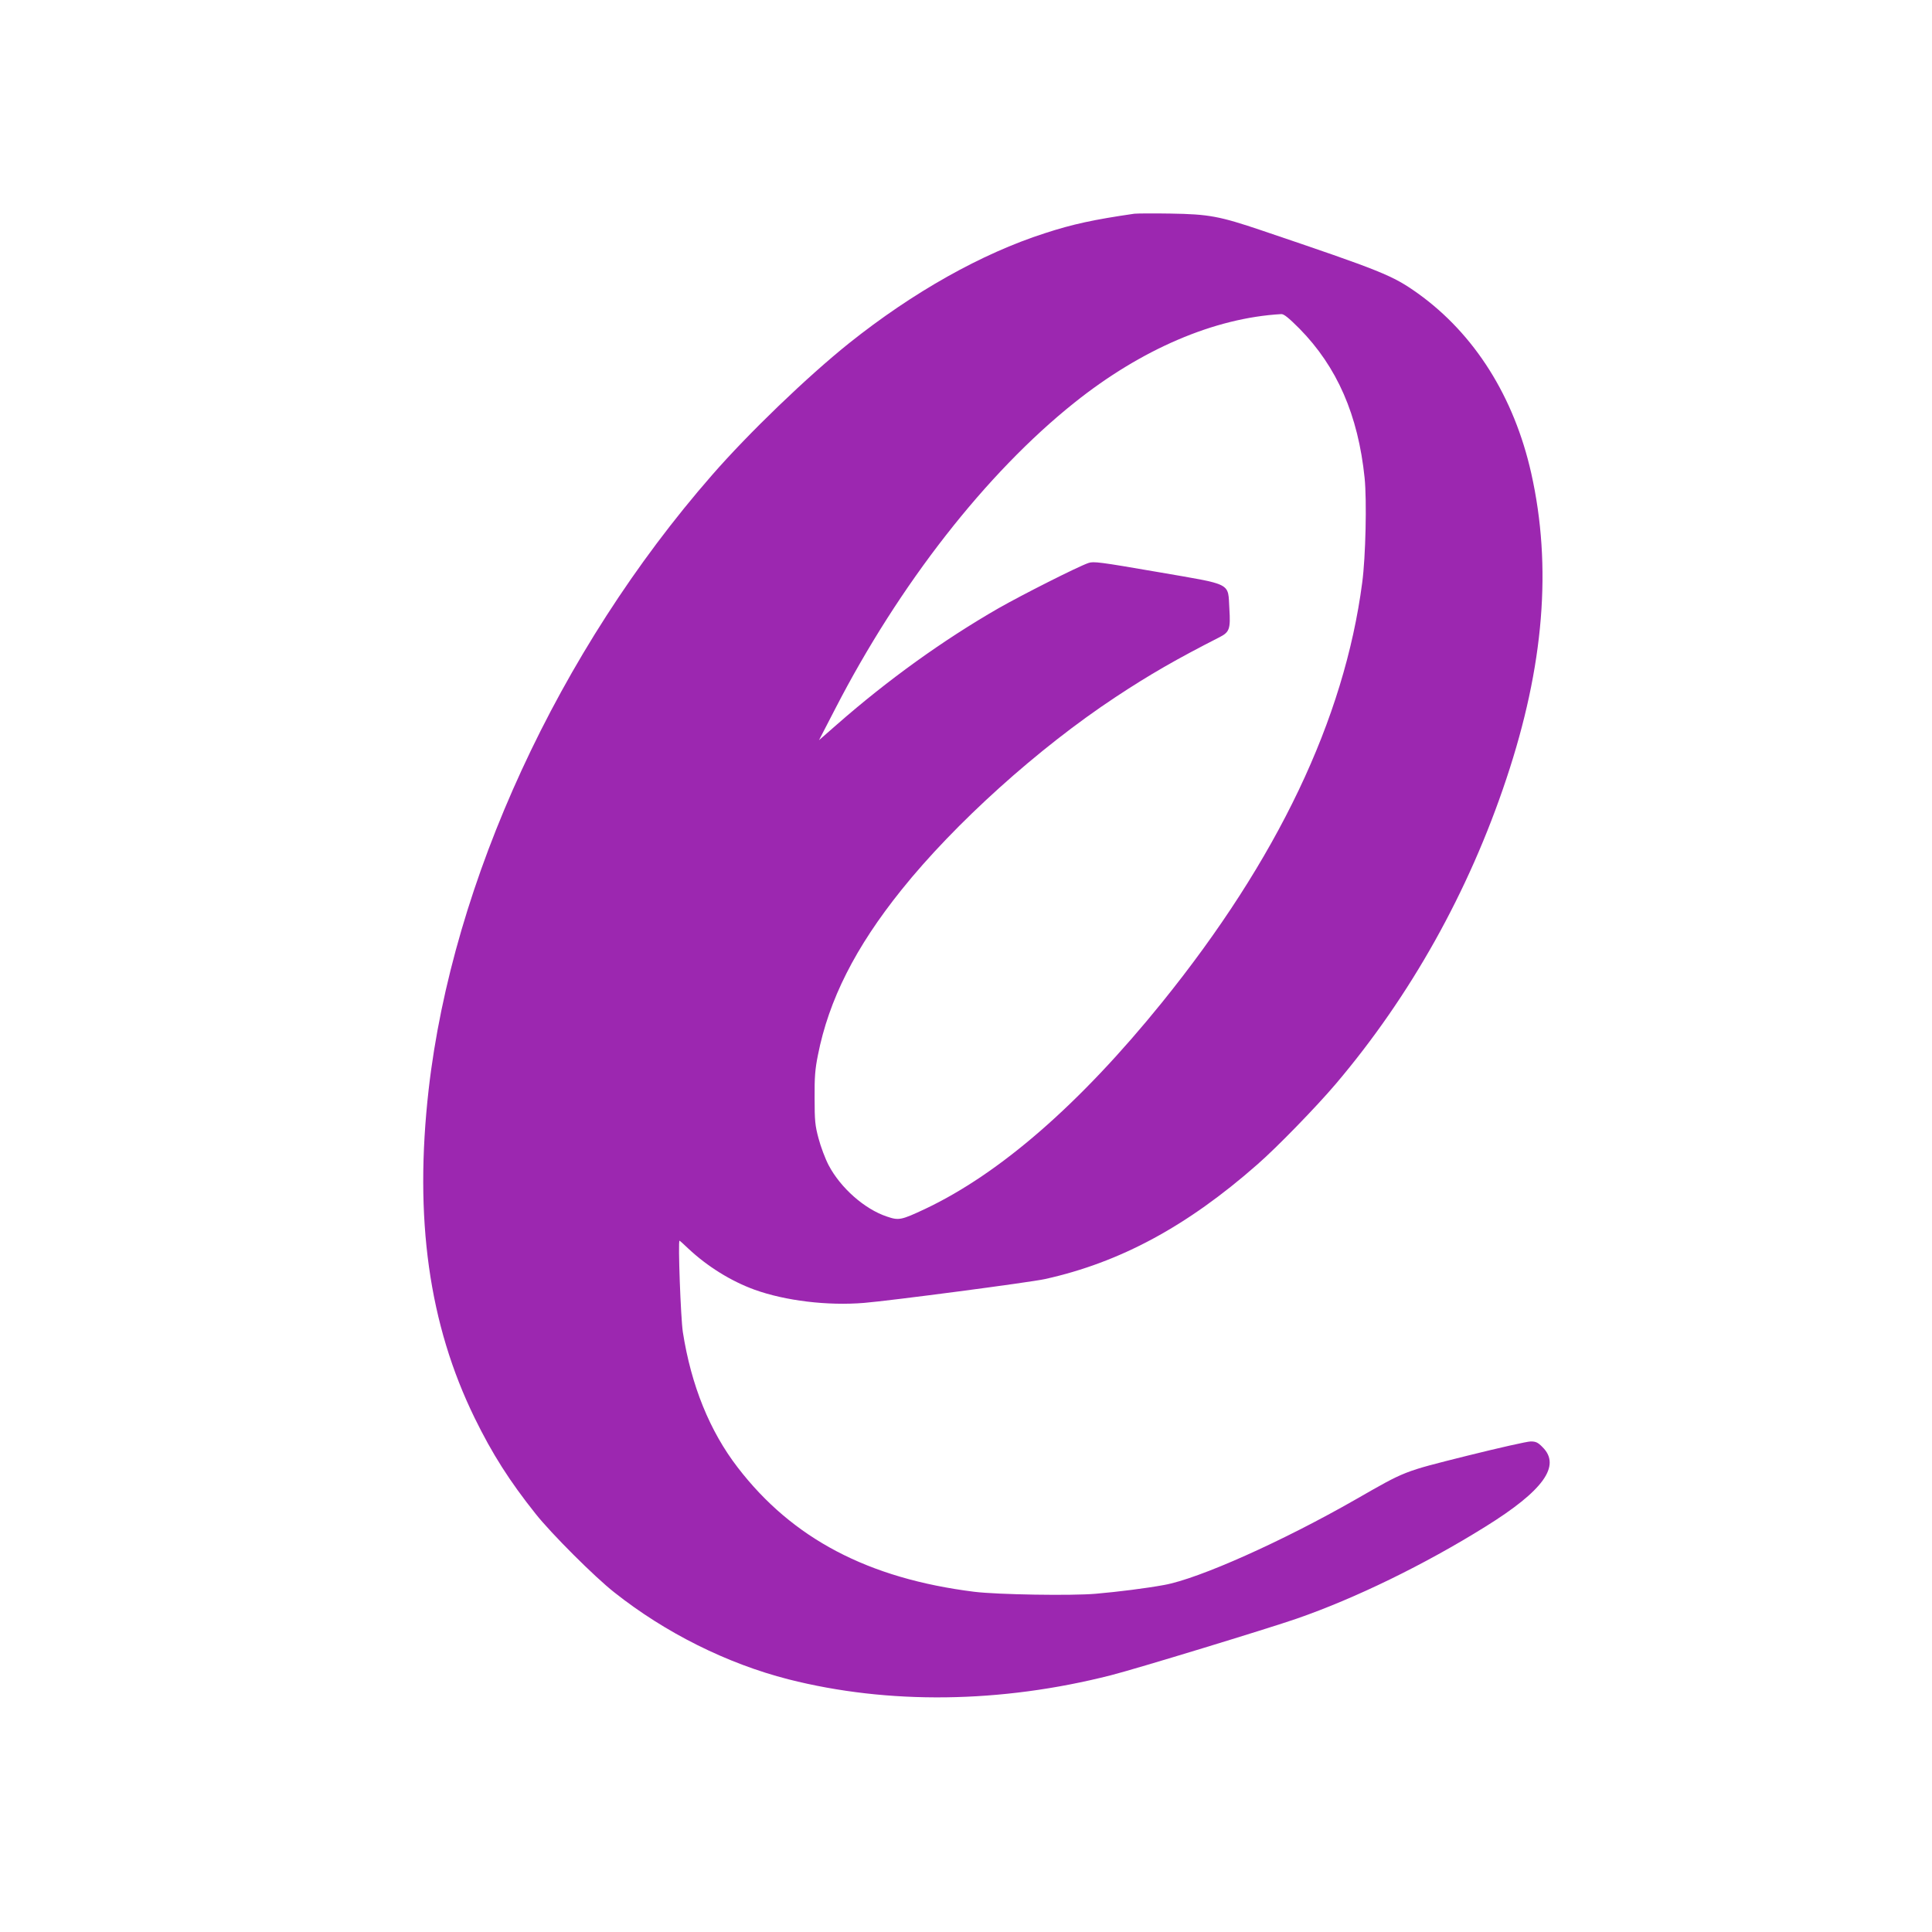 <?xml version="1.0" standalone="no"?>
<!DOCTYPE svg PUBLIC "-//W3C//DTD SVG 20010904//EN"
 "http://www.w3.org/TR/2001/REC-SVG-20010904/DTD/svg10.dtd">
<svg version="1.0" xmlns="http://www.w3.org/2000/svg"
 width="1280pt" height="1280pt" viewBox="0 0 1280 1280"
 preserveAspectRatio="xMidYMid meet">
<g transform="translate(0,1280) scale(0.1,-0.1)"
fill="#9c27b0" stroke="none">
<path d="M7515 11384 c-269 -39 -408 -69 -592 -129 -420 -135 -873 -390 -1298
-729 -277 -222 -664 -594 -908 -874 -1016 -1163 -1719 -2688 -1877 -4070 -97
-854 1 -1556 305 -2177 116 -237 231 -418 404 -635 102 -129 392 -419 521
-520 338 -268 747 -472 1154 -576 661 -168 1406 -159 2136 27 159 40 1047 311
1231 375 387 134 847 358 1251 610 383 238 502 403 378 526 -31 32 -45 38 -79
38 -23 0 -213 -43 -422 -95 -427 -107 -403 -98 -737 -289 -484 -277 -1040
-526 -1270 -567 -120 -22 -303 -45 -452 -58 -159 -14 -651 -6 -805 13 -703 88
-1205 352 -1567 823 -186 241 -309 545 -364 898 -14 91 -33 605 -22 605 2 0
28 -23 58 -52 127 -119 283 -216 440 -273 203 -73 482 -107 725 -87 171 14
1100 136 1199 158 496 110 940 349 1405 758 131 114 393 384 522 536 495 584
880 1272 1129 2020 250 749 303 1407 165 2024 -114 508 -376 923 -751 1192
-169 120 -236 147 -1034 417 -281 95 -351 108 -605 112 -115 2 -223 1 -240 -1z
m1094 -761 c249 -253 389 -572 432 -990 15 -149 7 -522 -16 -693 -119 -907
-562 -1835 -1326 -2781 -545 -674 -1074 -1134 -1571 -1369 -158 -74 -173 -77
-252 -50 -148 49 -307 190 -386 340 -23 44 -53 124 -67 178 -23 85 -26 118
-26 267 -1 138 3 191 22 285 72 366 248 714 554 1095 352 439 904 937 1417
1276 222 147 406 253 689 397 67 34 74 55 66 187 -11 179 29 158 -479 246
-377 65 -422 71 -455 59 -70 -24 -438 -210 -596 -300 -365 -210 -730 -472
-1069 -769 l-120 -105 106 205 c425 826 1001 1564 1586 2031 444 355 928 562
1371 587 17 1 48 -24 120 -96z"/>
</g>
</svg>
